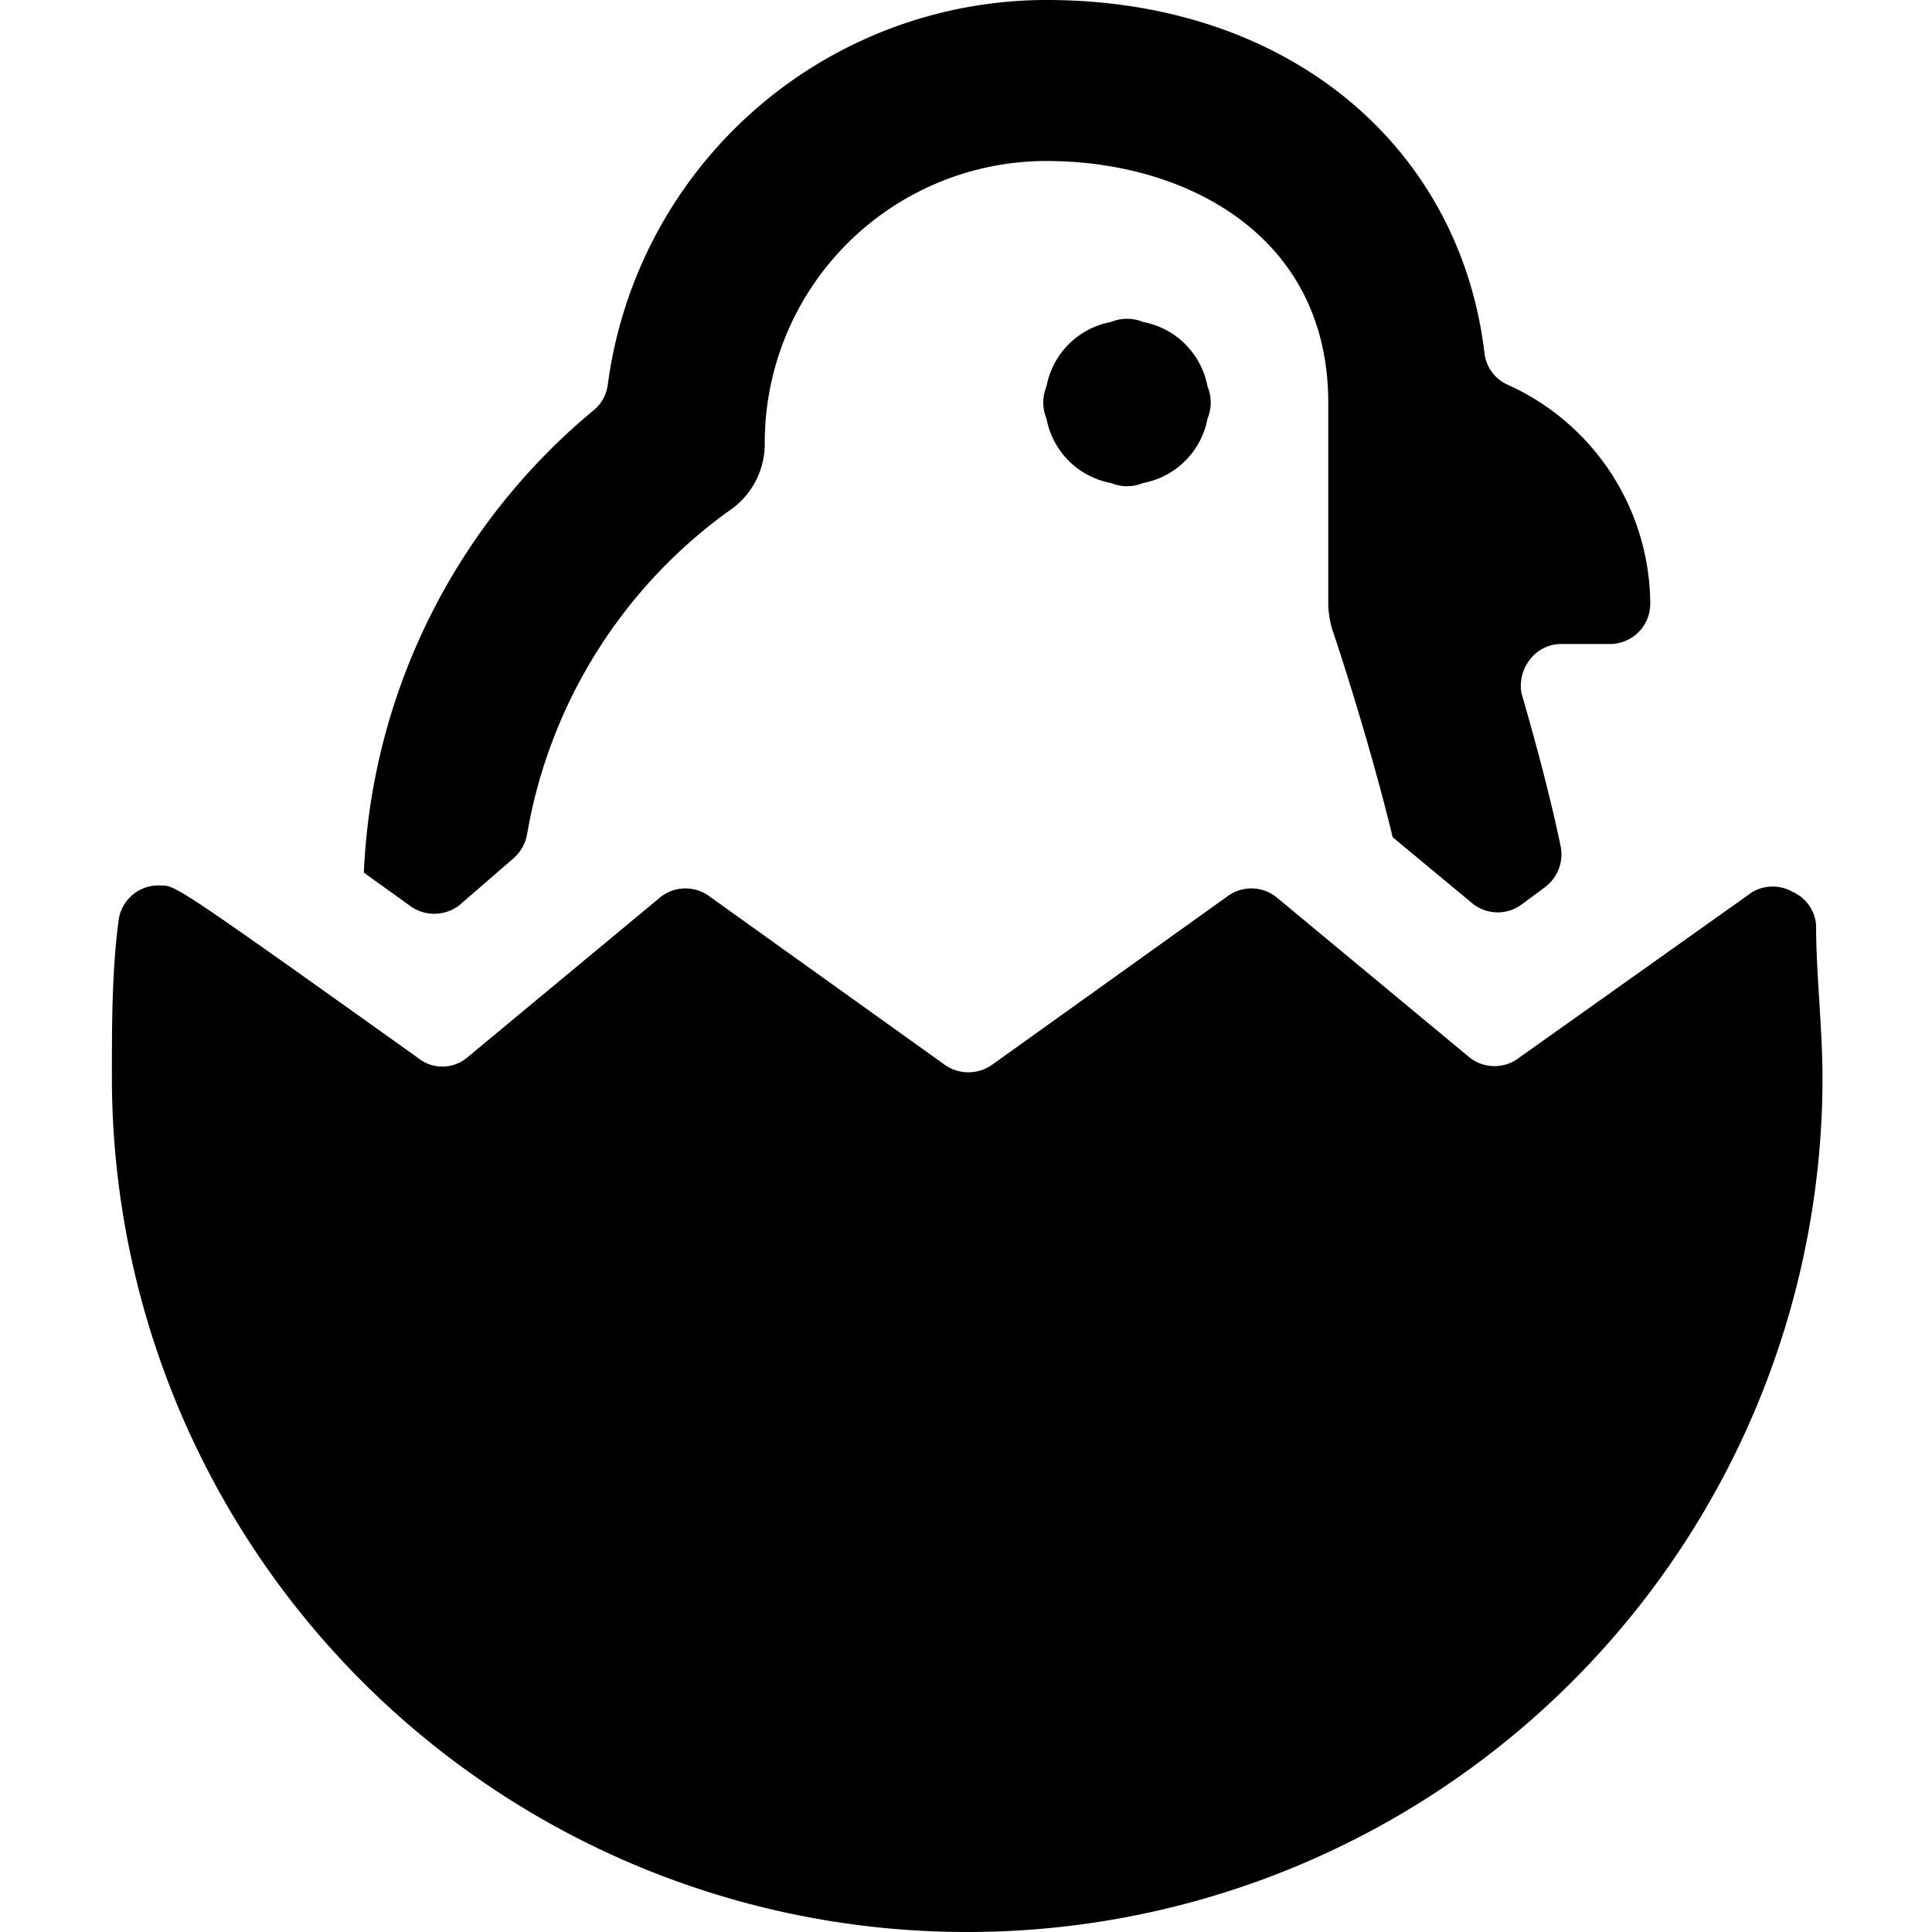 <svg xmlns="http://www.w3.org/2000/svg" viewBox="0 0 24 24"><g><g><path d="M13.8 6a0.52 0.52 0 0 0 0.4 0 1 1 0 0 0 0.8 -0.8 0.52 0.52 0 0 0 0 -0.4 1 1 0 0 0 -0.8 -0.8 0.52 0.52 0 0 0 -0.4 0 1 1 0 0 0 -0.8 0.8 0.52 0.52 0 0 0 0 0.4 1 1 0 0 0 0.8 0.8Z" fill="#000000" stroke-width="1"></path><path d="M6.37 10.67a0.52 0.52 0 0 0 0.18 -0.32 6.25 6.25 0 0 1 2.5 -4 1 1 0 0 0 0.45 -0.85A3.5 3.5 0 0 1 13 2c1.74 0 3.5 0.93 3.5 3v2.5a1.19 1.19 0 0 0 0.05 0.32c0.16 0.47 0.52 1.62 0.75 2.58l1 0.83a0.5 0.5 0 0 0 0.61 0l0.27 -0.2a0.51 0.51 0 0 0 0.21 -0.5c-0.12 -0.59 -0.31 -1.3 -0.49 -1.92a0.53 0.53 0 0 1 0.1 -0.41 0.49 0.49 0 0 1 0.4 -0.2h0.6a0.5 0.5 0 0 0 0.5 -0.5 3 3 0 0 0 -1.77 -2.72 0.49 0.49 0 0 1 -0.29 -0.4C18.13 1.81 16 0 13 0a5.5 5.5 0 0 0 -5.45 4.78 0.49 0.49 0 0 1 -0.18 0.32 7.9 7.9 0 0 0 -2.85 5.74l0.57 0.41a0.51 0.51 0 0 0 0.61 0Z" fill="#000000" stroke-width="1"></path></g><path d="M12 24A10.62 10.62 0 0 1 1.39 13.39c0 -0.66 0 -1.31 0.08 -1.93A0.5 0.5 0 0 1 2 11c0.18 0 0.19 0 3.19 2.14a0.48 0.48 0 0 0 0.61 0l2.41 -2a0.5 0.5 0 0 1 0.61 0l2.92 2.09a0.51 0.51 0 0 0 0.58 0l2.92 -2.09a0.5 0.5 0 0 1 0.61 0l2.41 2a0.5 0.5 0 0 0 0.61 0l2.9 -2.06a0.5 0.5 0 0 1 0.5 0 0.49 0.49 0 0 1 0.29 0.41c0 0.62 0.08 1.27 0.08 1.93A10.62 10.62 0 0 1 12 24Z" fill="#000000" stroke-width="1"></path></g></svg>